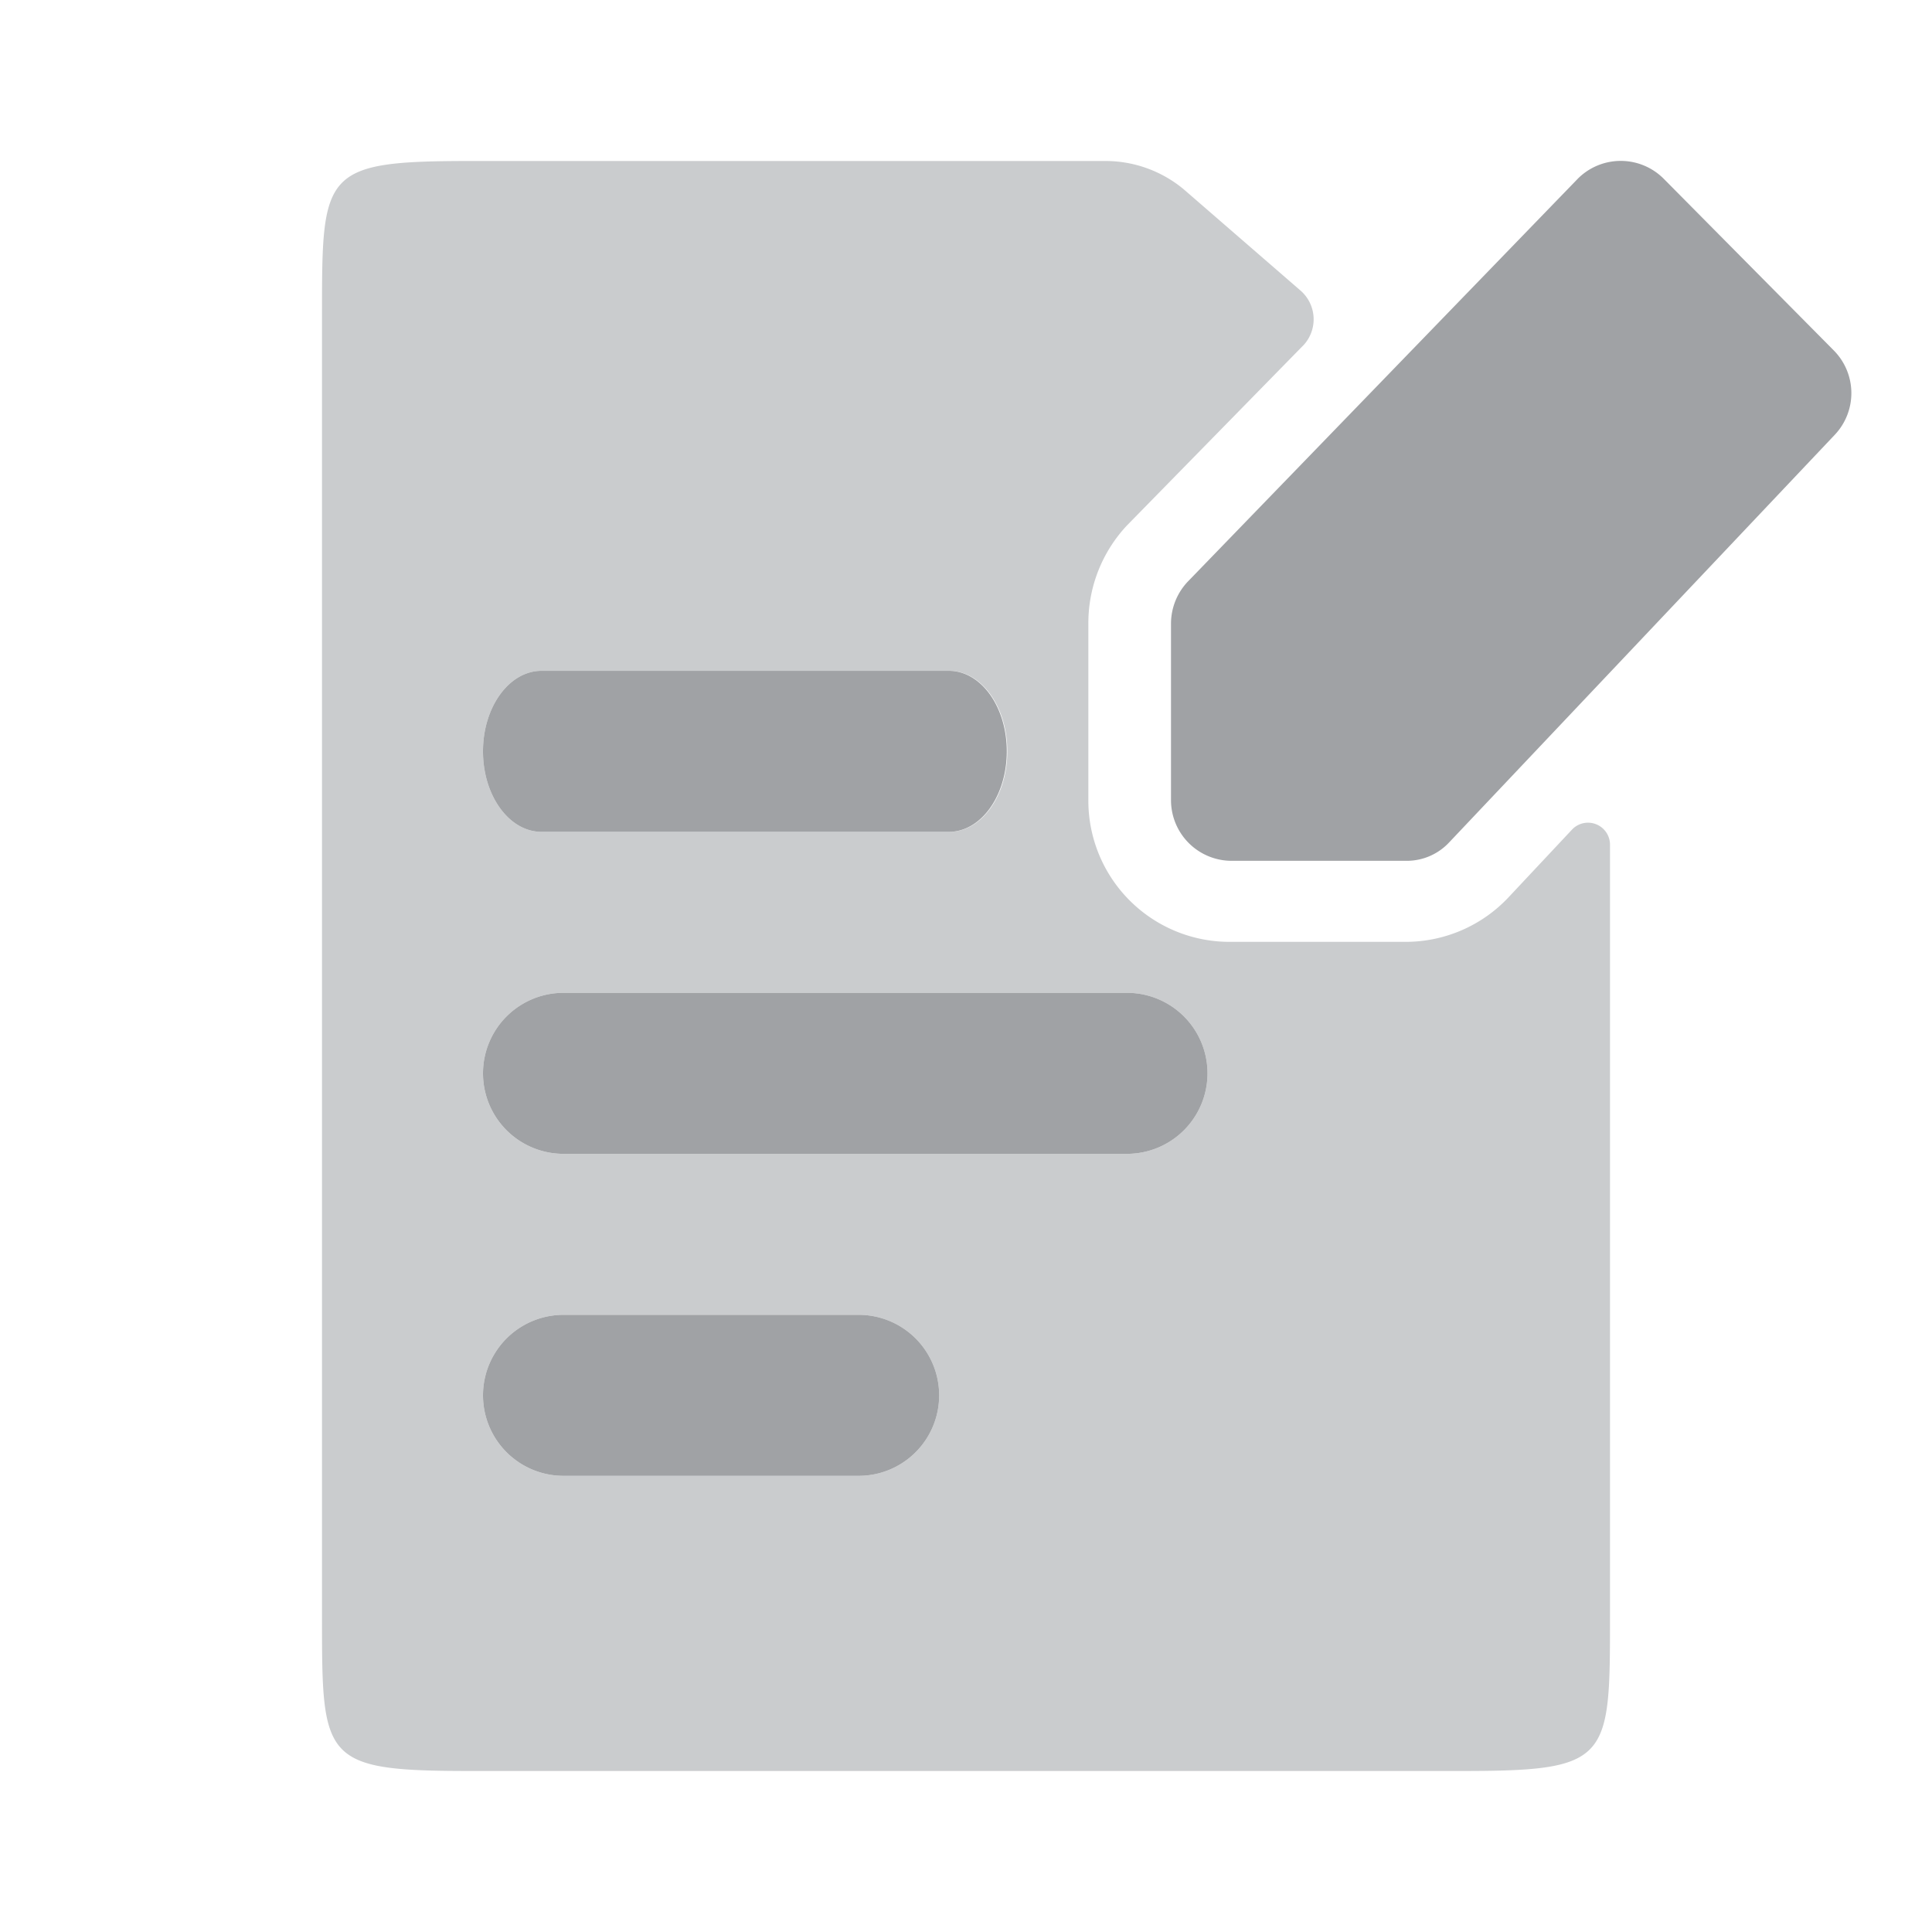<svg xmlns="http://www.w3.org/2000/svg" viewBox="0 0 36 36"><defs/><path fill="#caccce" d="M28.1 16.73a2.63 2.63 0 01-1.91.82h-3.28a2.63 2.63 0 01-2.63-2.63v-3.3A2.66 2.66 0 0121 9.79l3.3-3.37a.71.71 0 00-.06-1l-2.18-1.89A2.28 2.28 0 0020.6 3H8.79C6 3 6 3.19 6 5.88v24.24C6 32.81 6 33 8.79 33h18.42C30 33 30 32.81 30 30.12V15.73a.41.41 0 00-.7-.28zm-18-4.23h7.59c.6 0 1.08.67 1.08 1.5s-.48 1.5-1.08 1.5h-7.6C9.49 15.5 9 14.83 9 14s.49-1.5 1.09-1.5zm5.9 15h-5.5a1.5 1.5 0 010-3H16a1.5 1.5 0 010 3zm5-6H10.5a1.5 1.5 0 010-3H21a1.5 1.5 0 010 3z"/><path fill="#a0a2a5" d="M21 18.5H10.5a1.5 1.5 0 000 3H21a1.5 1.5 0 000-3zm-10.91-3h7.59c.6 0 1.08-.67 1.08-1.5s-.48-1.5-1.08-1.5h-7.59c-.6 0-1.09.67-1.09 1.5s.49 1.5 1.09 1.5zm5.91 9h-5.5a1.5 1.5 0 000 3H16a1.5 1.5 0 000-3zM28.09 16.73zm-7.07-6.94zM34.17 6.53L31 3.33a1.13 1.13 0 00-1.6 0l-7.26 7.5a1.14 1.14 0 00-.32.78v3.31a1.13 1.13 0 001.13 1.12h3.28a1.08 1.08 0 00.77-.34l7.19-7.6a1.13 1.13 0 00-.02-1.57z"/></svg>